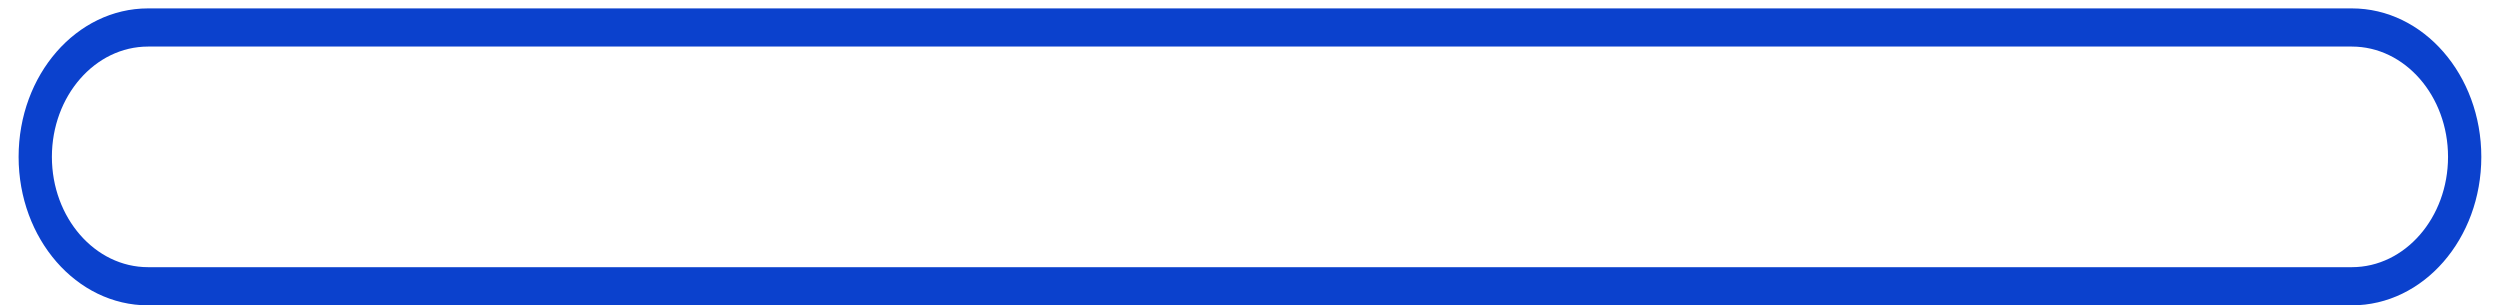 <?xml version="1.0" encoding="UTF-8" standalone="no"?><svg width='131' height='16' viewBox='0 0 131 16' fill='none' xmlns='http://www.w3.org/2000/svg'>
<path d='M123.237 2.44C126.019 2.44 128.277 5.03 128.277 8.22C128.277 11.41 126.019 14 123.237 14H7.759C4.978 14 2.719 11.41 2.719 8.22C2.719 5.03 4.978 2.44 7.759 2.44H123.237ZM123.237 0.44H7.759C4.01 0.44 0.975 3.92 0.975 8.22C0.975 12.52 4.01 16 7.759 16H123.237C126.987 16 130.021 12.52 130.021 8.22C130.021 3.93 126.987 0.44 123.237 0.44Z' fill='#0B41CD'/>
</svg>
